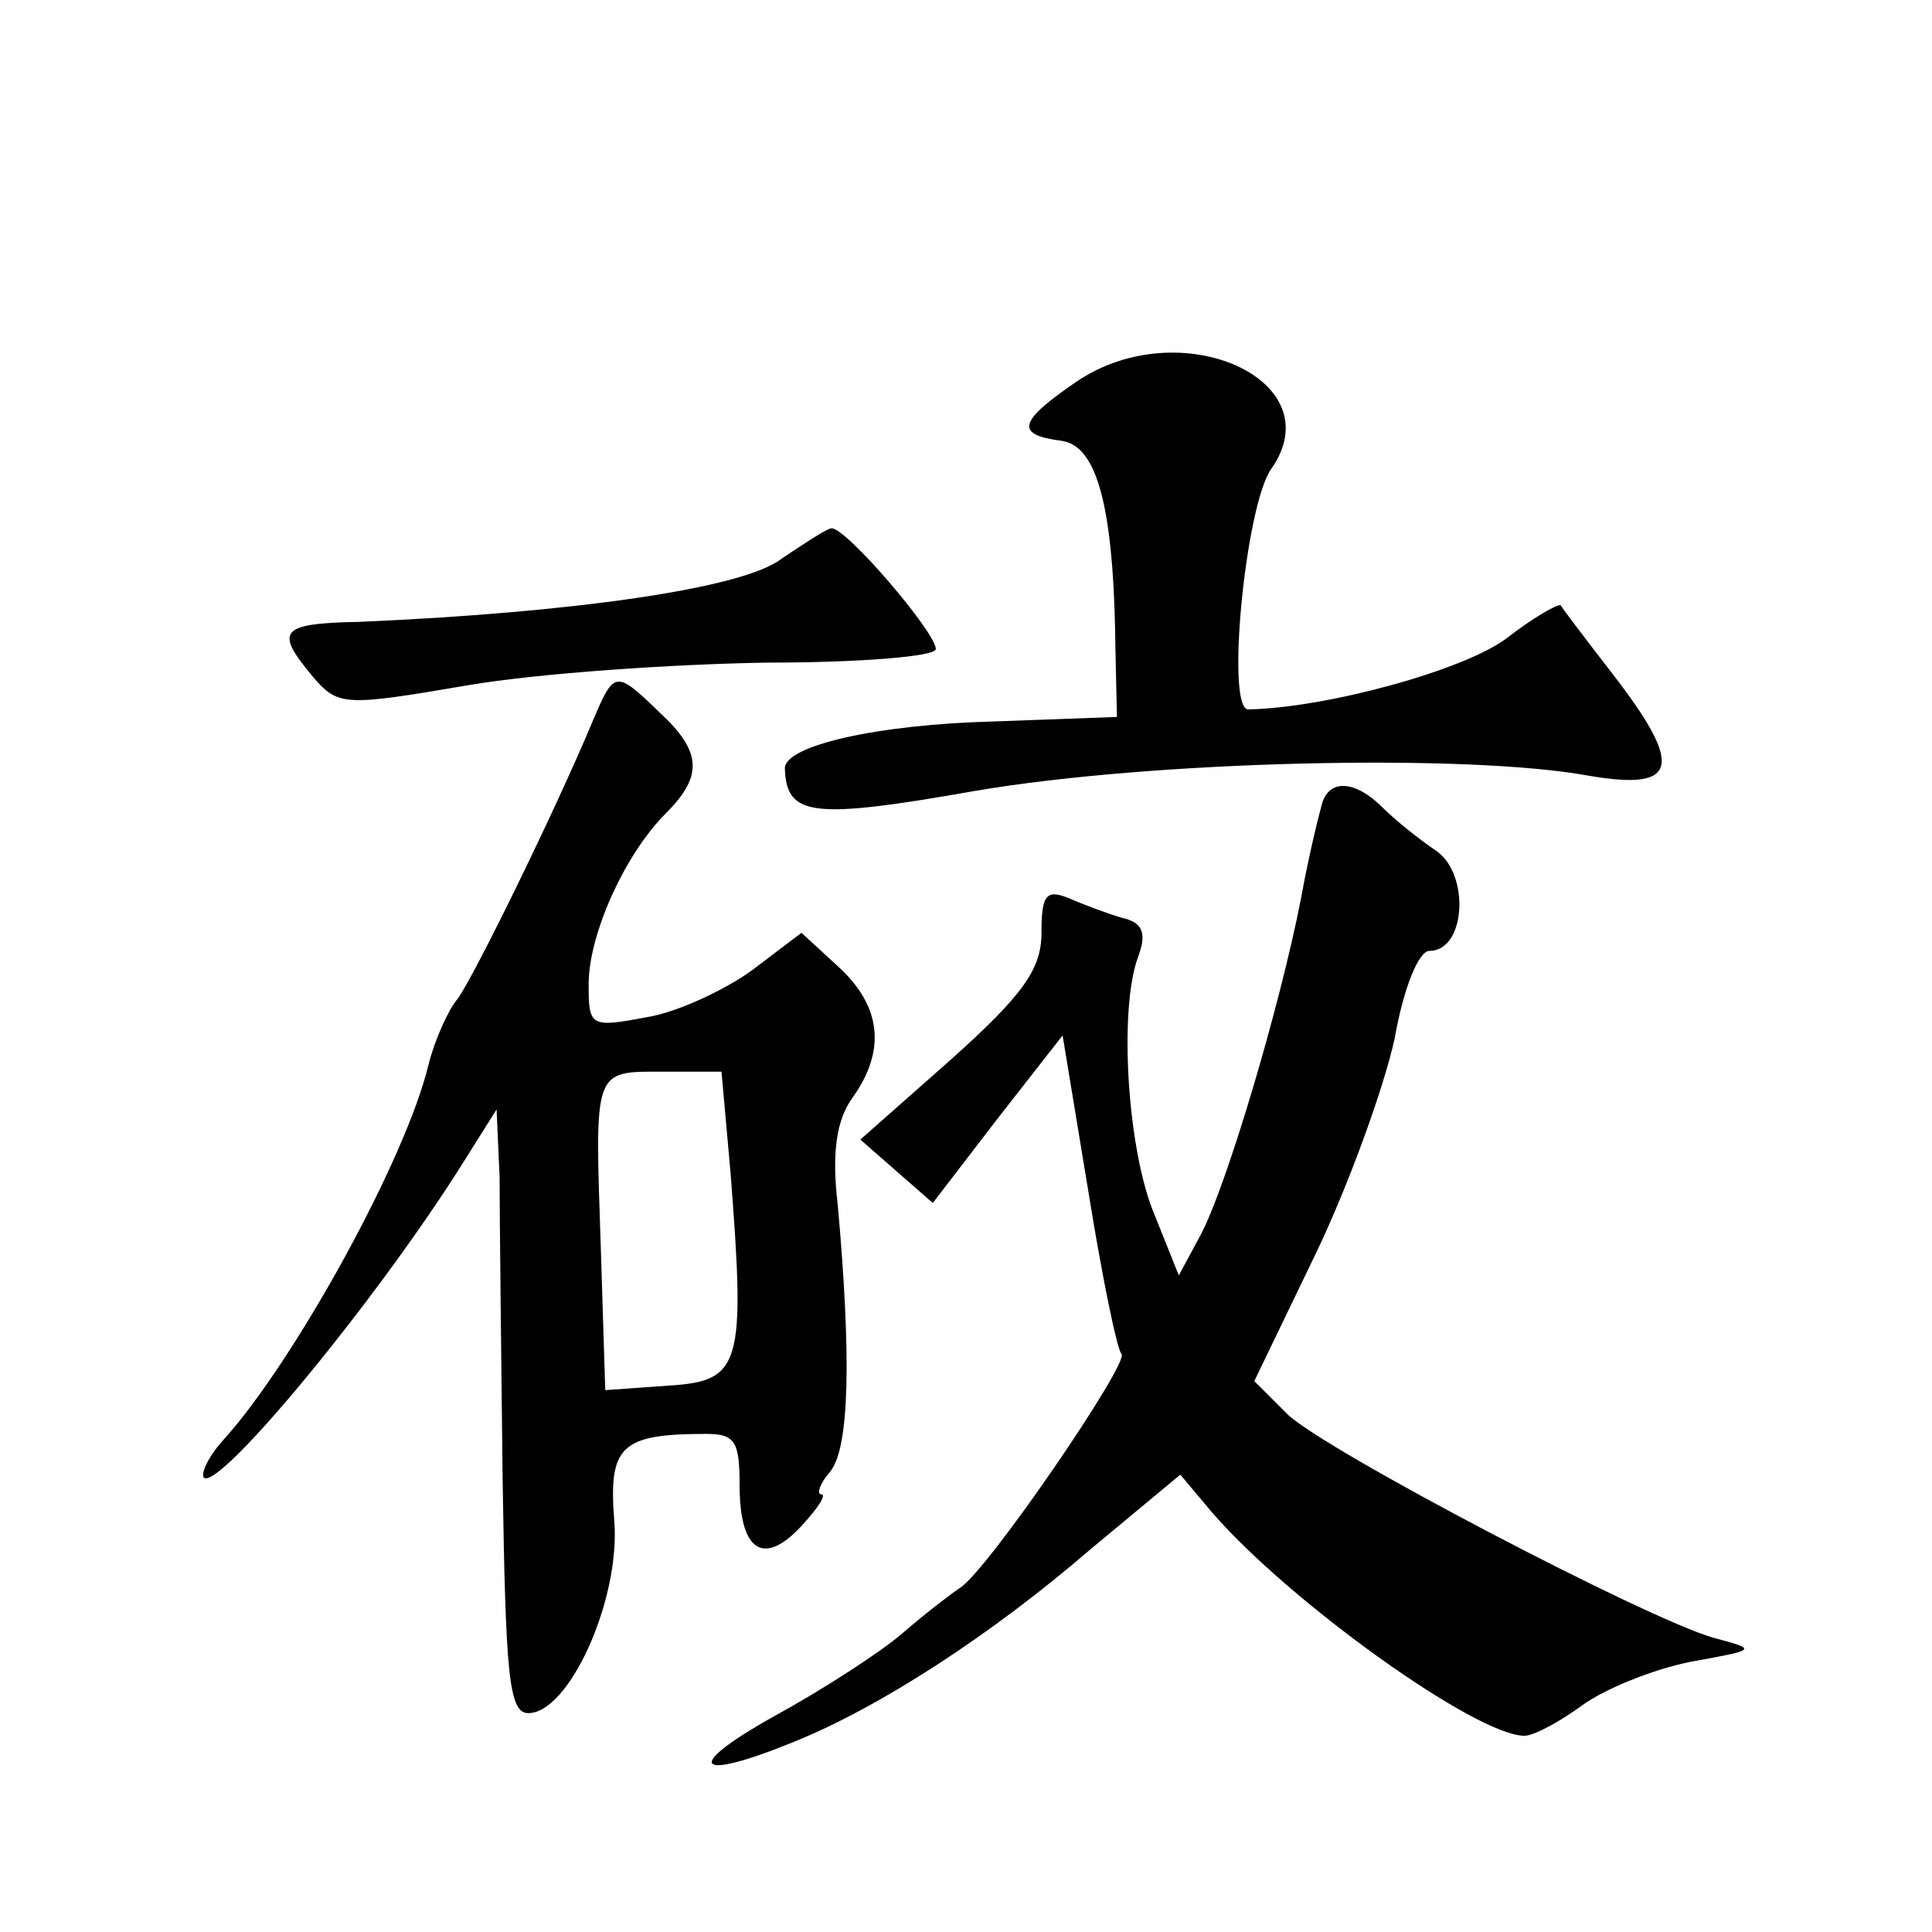 <?xml version="1.0" standalone="no"?>
<!DOCTYPE svg PUBLIC "-//W3C//DTD SVG 20010904//EN"
 "http://www.w3.org/TR/2001/REC-SVG-20010904/DTD/svg10.dtd">
<svg version="1.0" xmlns="http://www.w3.org/2000/svg"
 width="128pt" height="128pt" viewBox="0 0 128 128"
 preserveAspectRatio="xMidYMid meet">
<g transform="translate(0,128) scale(0.1,-0.1)"
fill="#0" stroke="none">
<path d="M713 1027 c-38 -26 -41 -35 -10 -39 24 -3 35 -44 36 -138 l1 -45 -82 -3
c-77 -2 -138 -16 -138 -31 1 -32 18 -34 126 -15 117 20 326 25 407 10 59 -10 63
6 15 68 -17 22 -33 43 -34 45 -2 1 -18 -8 -36 -22 -28 -21 -119 -46 -171 -47 -15
0 -2 134 15 159 42 59 -60 105 -129 58z M518 910 c-25 -20 -140 -36 -280 -42 -53
-1 -56 -6 -31 -36 17 -20 21 -20 103 -6 47 8 136 14 198 15 61 0 112 4 112 9 0
11 -59 80 -69 80 -3 0 -18 -10 -33 -20z M393 803 c-25 -60 -80 -172 -90 -185 -6
-7 -15 -27 -19 -43 -15 -63 -89 -197 -136 -249 -10 -11 -15 -22 -13 -25 10 -9 115
118 172 209 l22 35 2 -45 c0 -25 1 -115 2 -200 2 -129 4 -155 17 -155 27 0 61 75
57 127 -4 50 4 58 61 58 19 0 22 -5 22 -34 0 -44 16 -54 41 -27 11 12 17 21 13
21 -3 0 -1 7 6 15 13 16 14 77 5 177 -4 34 -1 56 10 71 22 31 19 60 -9 86 l-25
23 -33 -25 c-18 -13 -50 -28 -70 -31 -37 -7 -38 -6 -38 22 0 33 24 86 51 113 25
25 24 41 -4 67 -29 28 -30 28 -44 -5z m91 -300 c10 -128 7 -138 -41 -141 l-42 -3
-3 96 c-4 118 -5 115 42 115 l38 0 6 -67z M876 748 c-2 -7 -9 -35 -14 -63 -14 -72
-50 -193 -67 -224 l-14 -26 -16 40 c-18 42 -24 136 -11 171 6 16 3 23 -11 26 -10
3 -26 9 -35 13 -15 6 -18 2 -18 -23 0 -24 -12 -41 -60 -84 l-60 -53 24 -21 24 -21
43 56 43 55 17 -103 c9 -56 19 -105 22 -108 6 -5 -89 -144 -107 -155 -6 -4 -23
-17 -38 -30 -15 -13 -54 -38 -85 -55 -61 -34 -53 -44 13 -17 57 23 131 71 197 128
l59 49 21 -25 c51 -59 175 -148 207 -148 6 0 23 9 38 20 15 11 47 24 72 29 44 8
45 8 15 16 -45 13 -257 124 -282 148 l-22 22 41 85 c22 46 45 110 52 142 6 34 16
58 23 58 24 0 27 50 5 66 -12 8 -28 21 -36 29 -18 18 -35 19 -40 3z"/>
</g>
</svg>

